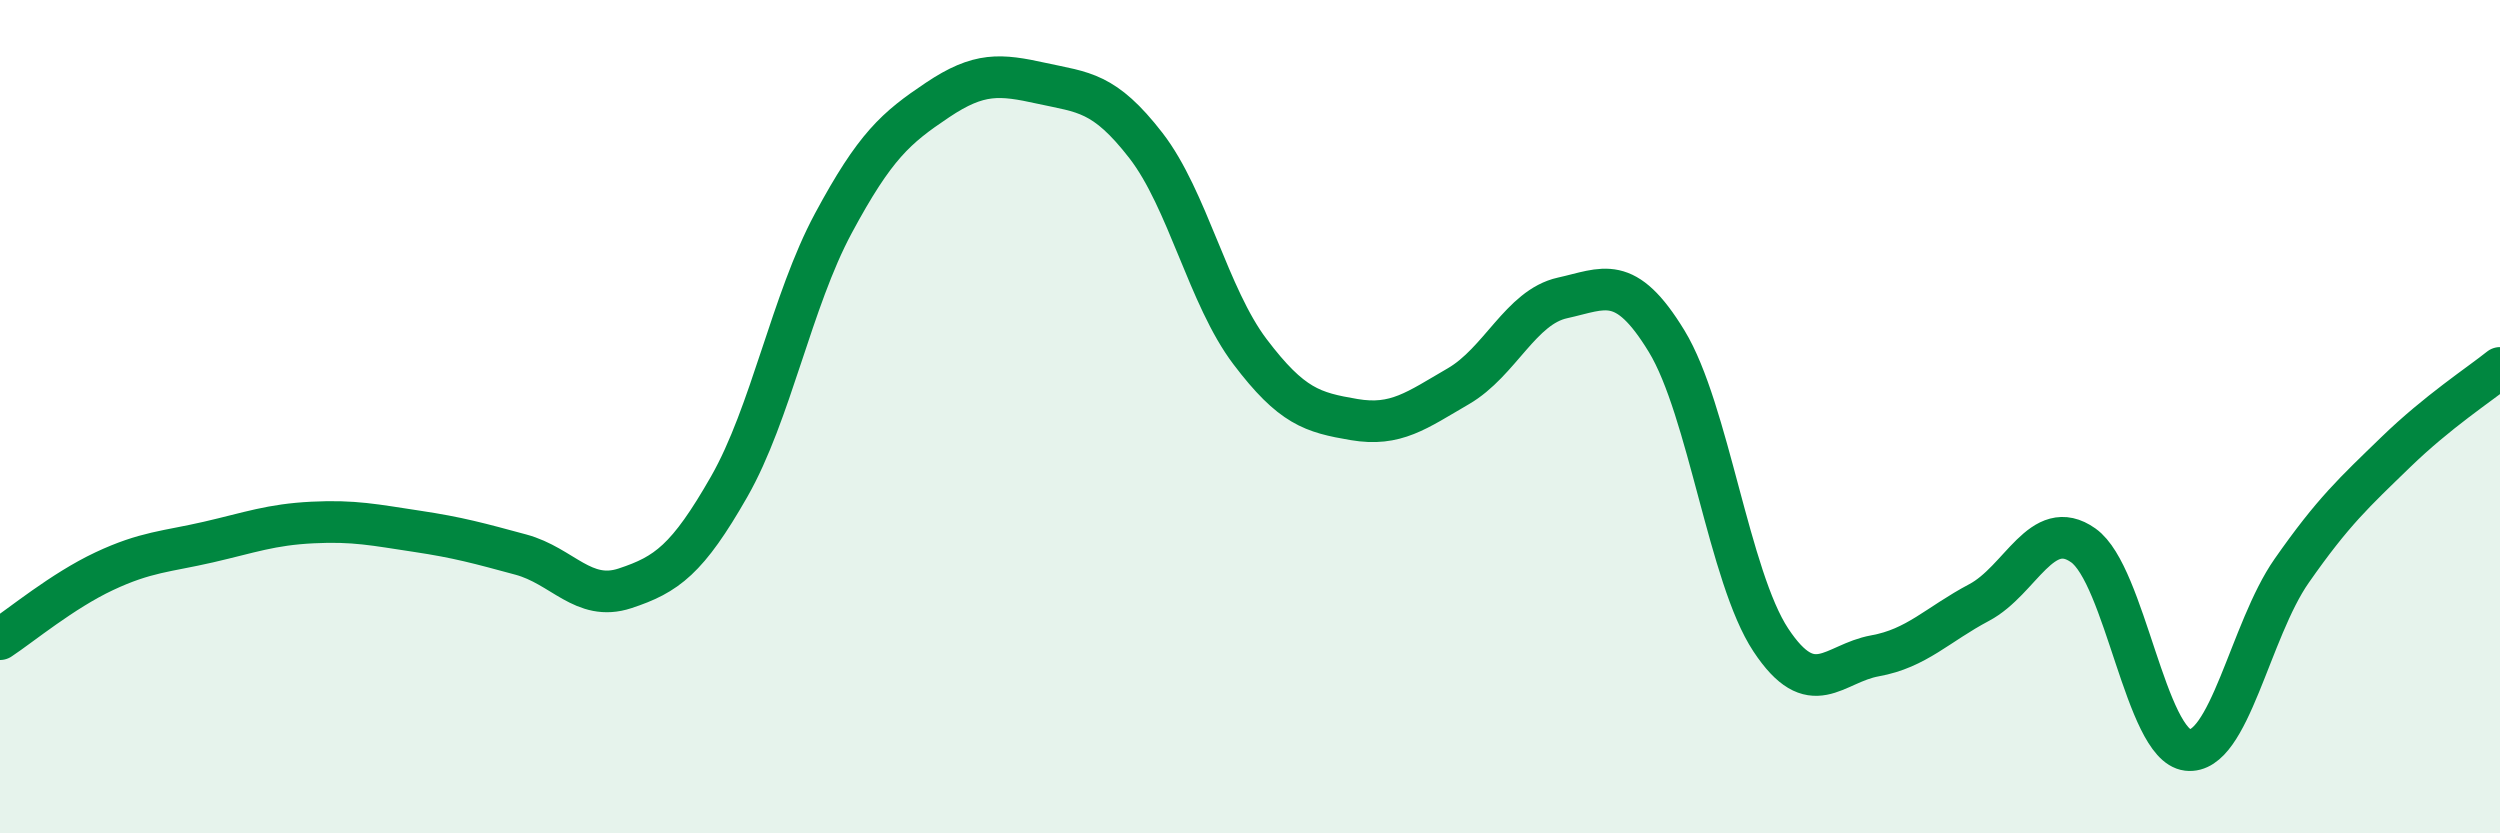 
    <svg width="60" height="20" viewBox="0 0 60 20" xmlns="http://www.w3.org/2000/svg">
      <path
        d="M 0,15.34 C 0.5,15.01 1.5,14.18 2.5,13.71 C 3.5,13.24 4,13.24 5,13.01 C 6,12.78 6.5,12.59 7.5,12.54 C 8.5,12.49 9,12.6 10,12.75 C 11,12.9 11.5,13.04 12.5,13.31 C 13.5,13.58 14,14.45 15,14.12 C 16,13.79 16.5,13.43 17.5,11.68 C 18.5,9.93 19,7.22 20,5.36 C 21,3.5 21.5,3.07 22.5,2.4 C 23.5,1.73 24,1.78 25,2 C 26,2.22 26.5,2.2 27.5,3.49 C 28.5,4.78 29,7.12 30,8.44 C 31,9.76 31.5,9.9 32.5,10.07 C 33.5,10.24 34,9.85 35,9.27 C 36,8.69 36.5,7.37 37.5,7.15 C 38.5,6.93 39,6.55 40,8.19 C 41,9.83 41.5,13.85 42.5,15.36 C 43.5,16.87 44,15.92 45,15.74 C 46,15.56 46.5,14.99 47.5,14.46 C 48.5,13.93 49,12.38 50,13.09 C 51,13.8 51.5,17.88 52.5,18 C 53.5,18.12 54,15.13 55,13.7 C 56,12.27 56.5,11.82 57.5,10.85 C 58.5,9.88 59.5,9.23 60,8.83L60 20L0 20Z"
        fill="#008740"
        opacity="0.1"
        stroke-linecap="round"
        stroke-linejoin="round"
      />
      <path
        d="M 0,15.34 C 0.5,15.01 1.5,14.18 2.5,13.71 C 3.5,13.24 4,13.24 5,13.01 C 6,12.78 6.5,12.59 7.5,12.54 C 8.5,12.49 9,12.6 10,12.75 C 11,12.9 11.5,13.04 12.5,13.31 C 13.5,13.58 14,14.45 15,14.12 C 16,13.79 16.5,13.43 17.5,11.68 C 18.5,9.93 19,7.22 20,5.36 C 21,3.5 21.5,3.07 22.5,2.4 C 23.5,1.73 24,1.78 25,2 C 26,2.22 26.5,2.2 27.5,3.49 C 28.5,4.78 29,7.12 30,8.44 C 31,9.76 31.5,9.9 32.5,10.07 C 33.5,10.24 34,9.85 35,9.27 C 36,8.69 36.5,7.37 37.5,7.15 C 38.5,6.93 39,6.55 40,8.19 C 41,9.83 41.5,13.85 42.5,15.36 C 43.5,16.87 44,15.92 45,15.74 C 46,15.56 46.5,14.99 47.5,14.46 C 48.5,13.93 49,12.38 50,13.09 C 51,13.8 51.5,17.88 52.5,18 C 53.5,18.12 54,15.13 55,13.7 C 56,12.27 56.5,11.82 57.5,10.85 C 58.5,9.88 59.5,9.23 60,8.83"
        stroke="#008740"
        stroke-width="1"
        fill="none"
        stroke-linecap="round"
        stroke-linejoin="round"
      />
    </svg>
  